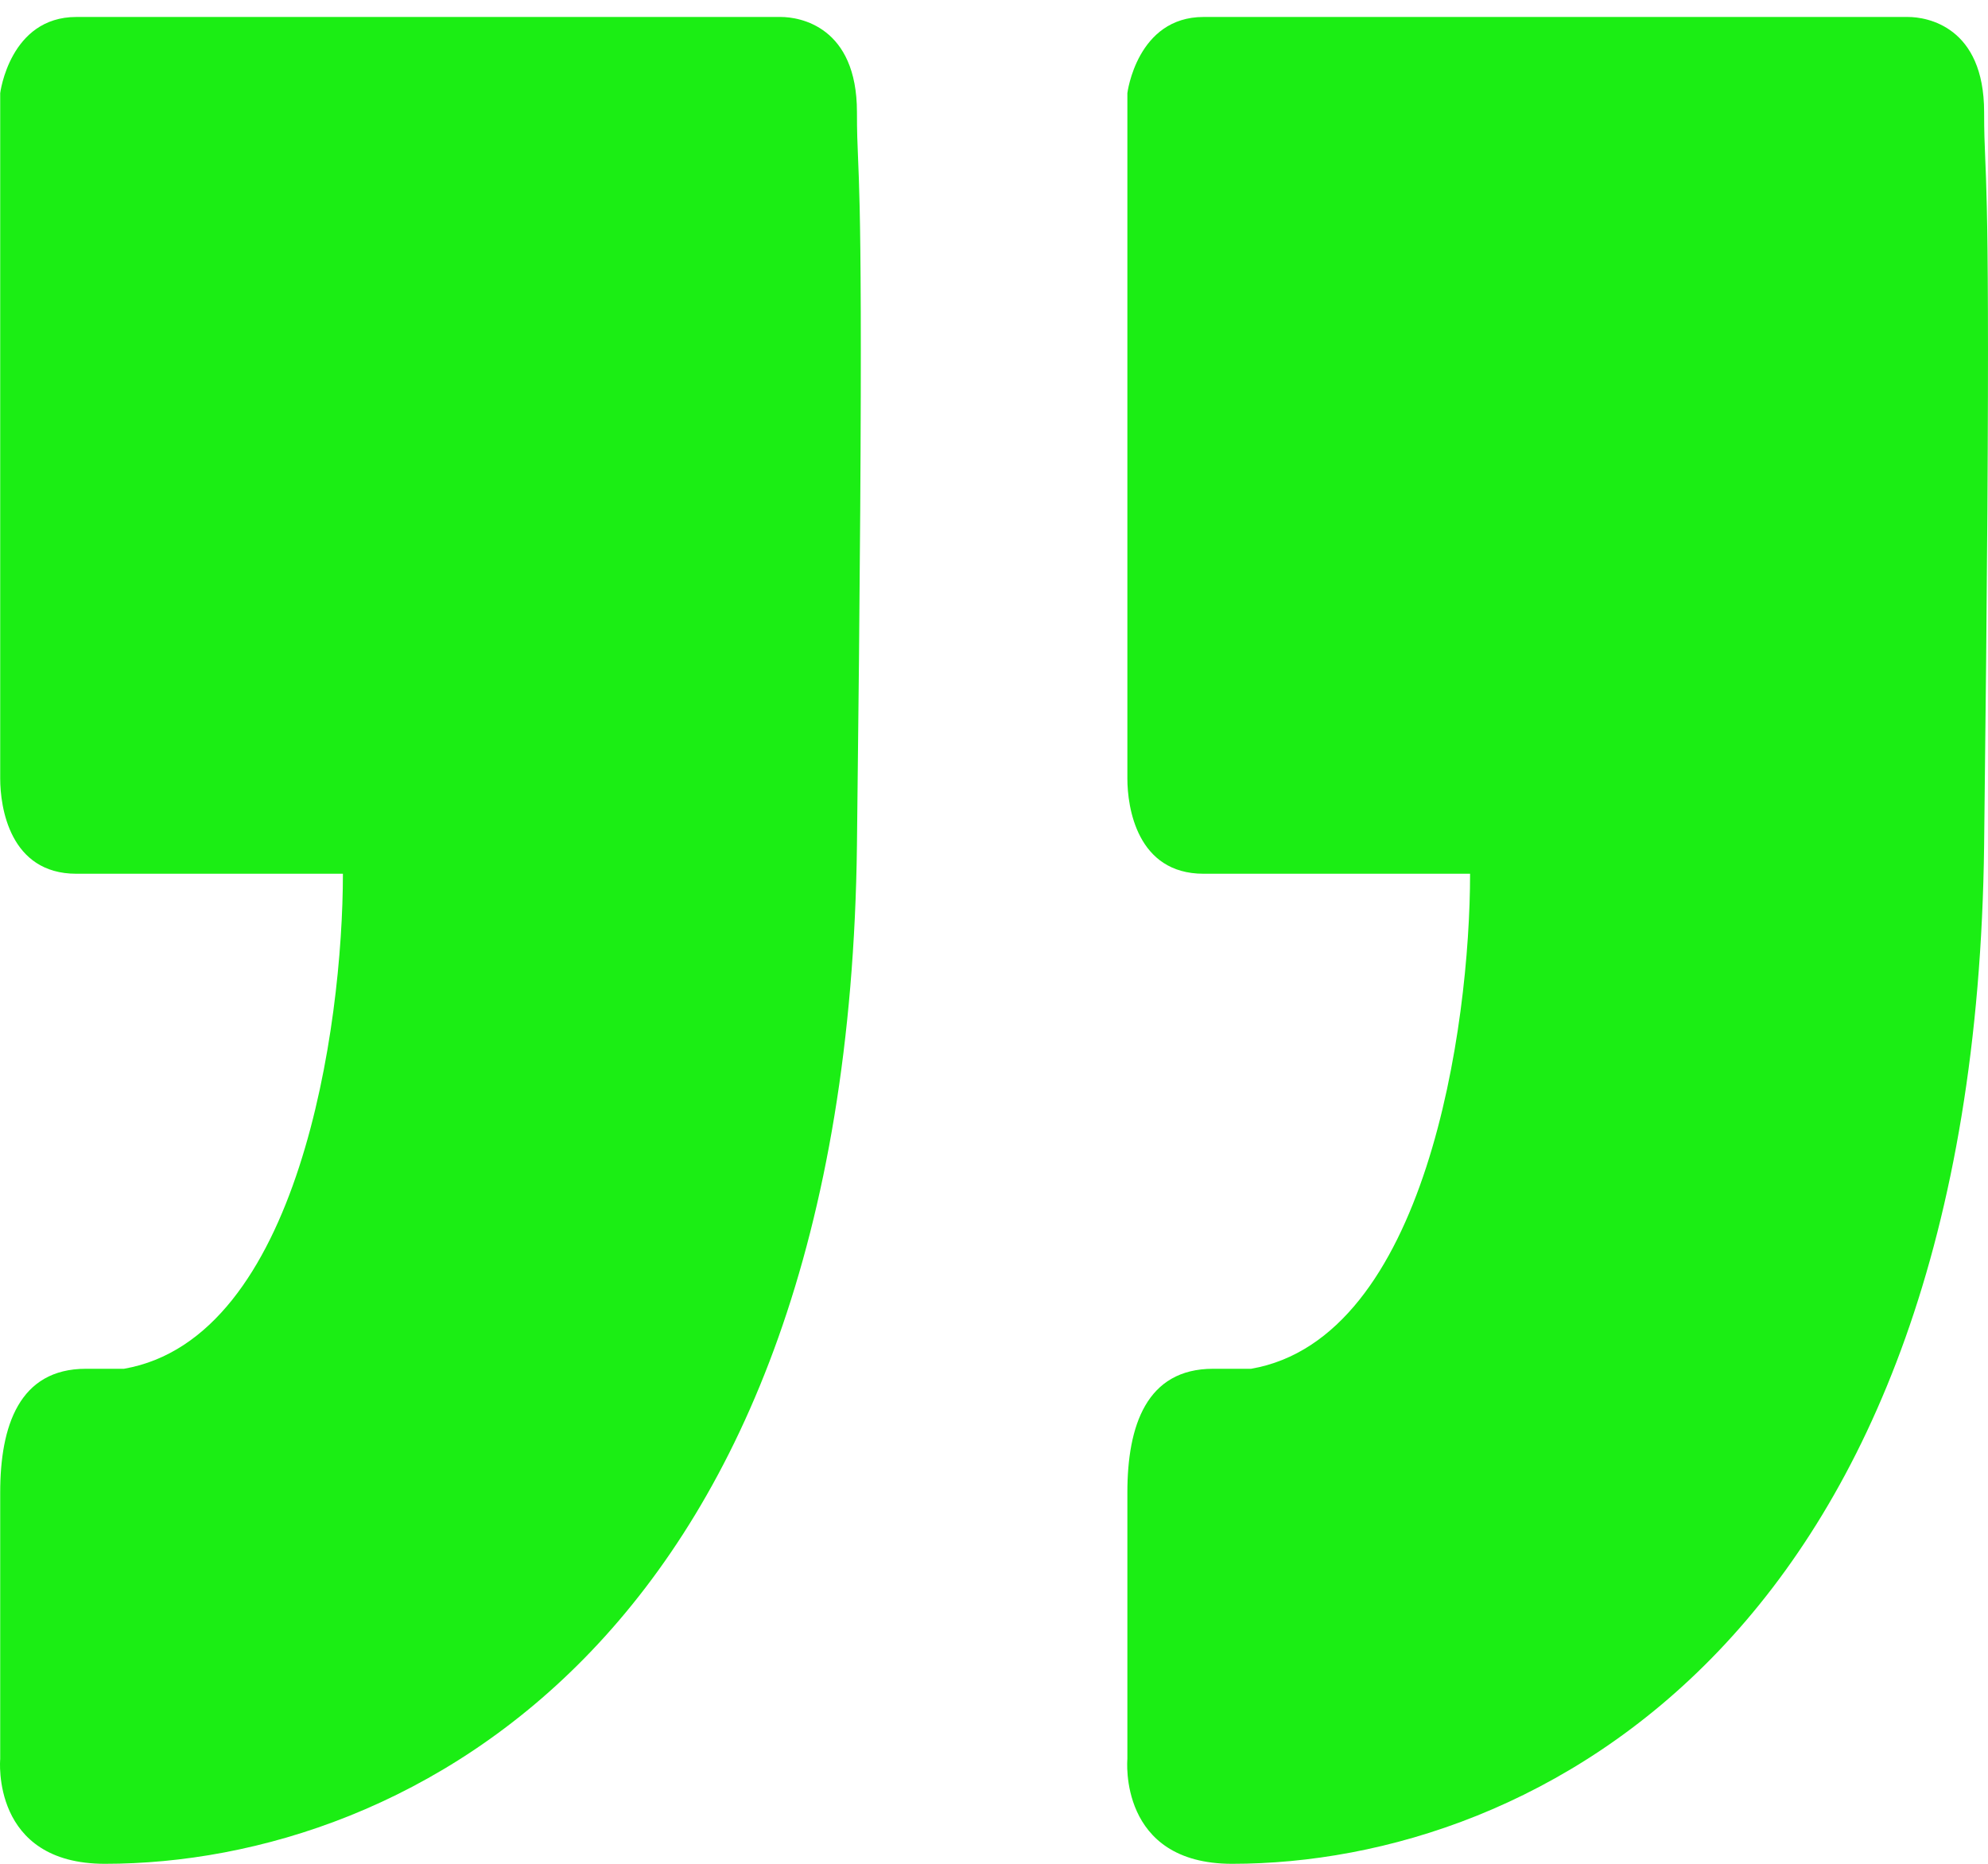<svg width="80" height="75" viewBox="0 0 80 75" fill="none" xmlns="http://www.w3.org/2000/svg">
<path fill-rule="evenodd" clip-rule="evenodd" d="M13.799 35.16C13.799 41.289 12.037 53.854 4.988 55.08L3.456 55.08C0.774 55.08 0.008 57.378 0.008 60.06L0.008 70.786C0.008 70.786 -0.375 75 4.222 75C16.48 75 34.102 65.806 34.485 34.011C34.754 11.678 34.61 8.28 34.529 6.352C34.504 5.766 34.485 5.316 34.485 4.513C34.485 1.066 32.186 0.683 31.42 0.683L3.072 0.683C0.391 0.683 0.008 3.747 0.008 3.747L0.008 31.329C0.008 32.478 0.391 35.16 3.072 35.16L13.799 35.16ZM59.158 35.16C59.158 41.289 57.396 53.854 50.347 55.08L48.815 55.08C46.133 55.08 45.367 57.378 45.367 60.06L45.367 70.786C45.367 70.786 44.984 75 49.581 75C61.839 75 79.461 65.806 79.844 34.011C80.113 11.678 79.969 8.28 79.888 6.352C79.863 5.766 79.844 5.316 79.844 4.513C79.844 1.066 77.546 0.683 76.78 0.683L48.432 0.683C45.75 0.683 45.367 3.747 45.367 3.747L45.367 31.329C45.367 32.478 45.75 35.16 48.432 35.16L59.158 35.16Z" fill="#1BEE14"/>
</svg>
